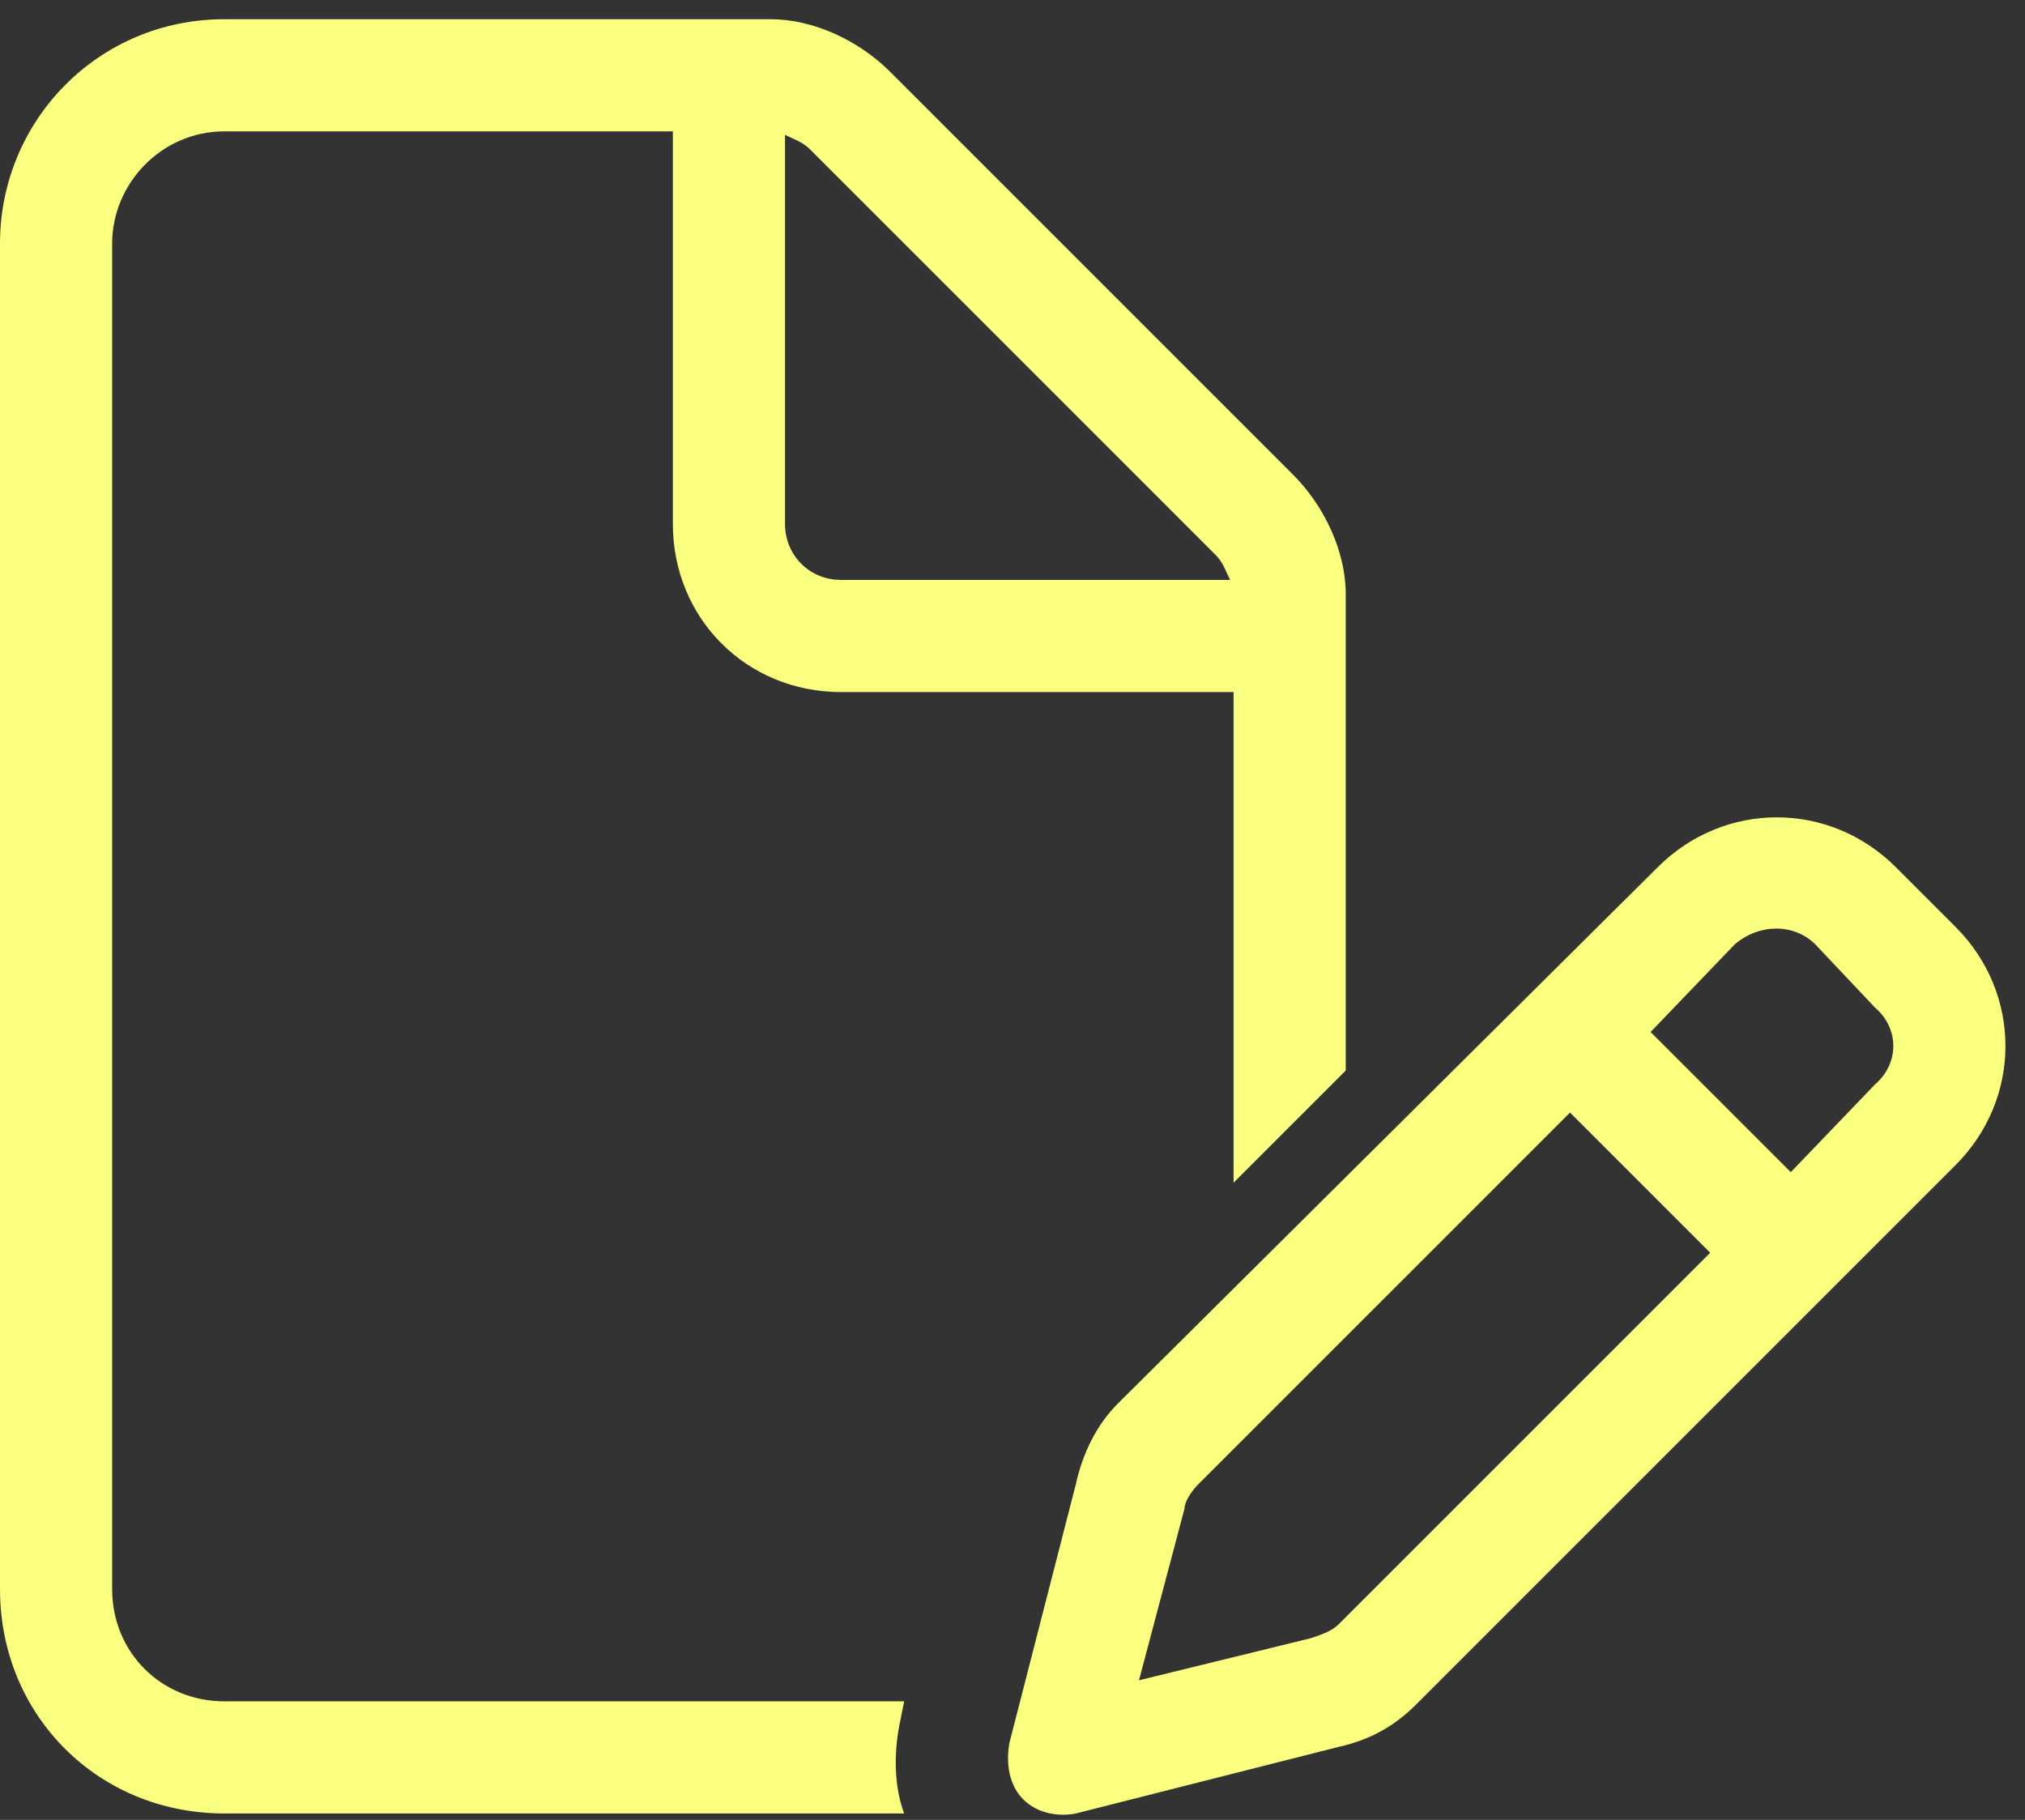 <svg width="79" height="71" viewBox="0 0 79 71" fill="none" xmlns="http://www.w3.org/2000/svg">
<rect x="0" y="0" width="79" height="71" fill="#333333" stroke="none"/>
<path d="M8.75 66.375H35.273L35.137 67.059C34.863 68.289 34.863 69.656 35.273 70.75H8.75C3.828 70.75 0 66.922 0 62V9.5C0 4.715 3.828 0.75 8.75 0.75H30.078C31.719 0.75 33.496 1.57 34.727 2.801L50.449 18.523C51.68 19.754 52.5 21.531 52.5 23.172V41.766L48.125 46.141V27H32.812C29.121 27 26.25 24.129 26.25 20.438V5.125H8.75C6.289 5.125 4.375 7.176 4.375 9.5V62C4.375 64.461 6.289 66.375 8.75 66.375ZM47.441 21.668L31.582 5.809C31.309 5.535 30.898 5.398 30.625 5.262V20.438C30.625 21.668 31.582 22.625 32.812 22.625H47.988C47.852 22.352 47.715 21.941 47.441 21.668ZM64.668 33.836C67.266 31.238 71.367 31.238 73.965 33.836L76.289 36.16C78.887 38.758 78.887 42.859 76.289 45.457L55.234 66.512C54.414 67.332 53.457 67.879 52.227 68.152L41.973 70.75C41.289 70.887 40.469 70.75 39.922 70.203C39.375 69.656 39.238 68.836 39.375 68.016L41.973 57.898C42.246 56.668 42.793 55.574 43.613 54.754L64.668 33.836ZM70.82 36.844C70 36.023 68.633 36.023 67.676 36.844L64.394 40.262L69.863 45.73L73.144 42.312C74.102 41.492 74.102 40.125 73.144 39.305L70.82 36.844ZM46.211 58.855L44.434 65.555L51.133 63.914C51.543 63.777 51.953 63.641 52.227 63.367L66.719 48.875L61.25 43.406L46.758 57.898C46.484 58.172 46.211 58.582 46.211 58.855Z" fill="#FAFF80"/>
</svg>
